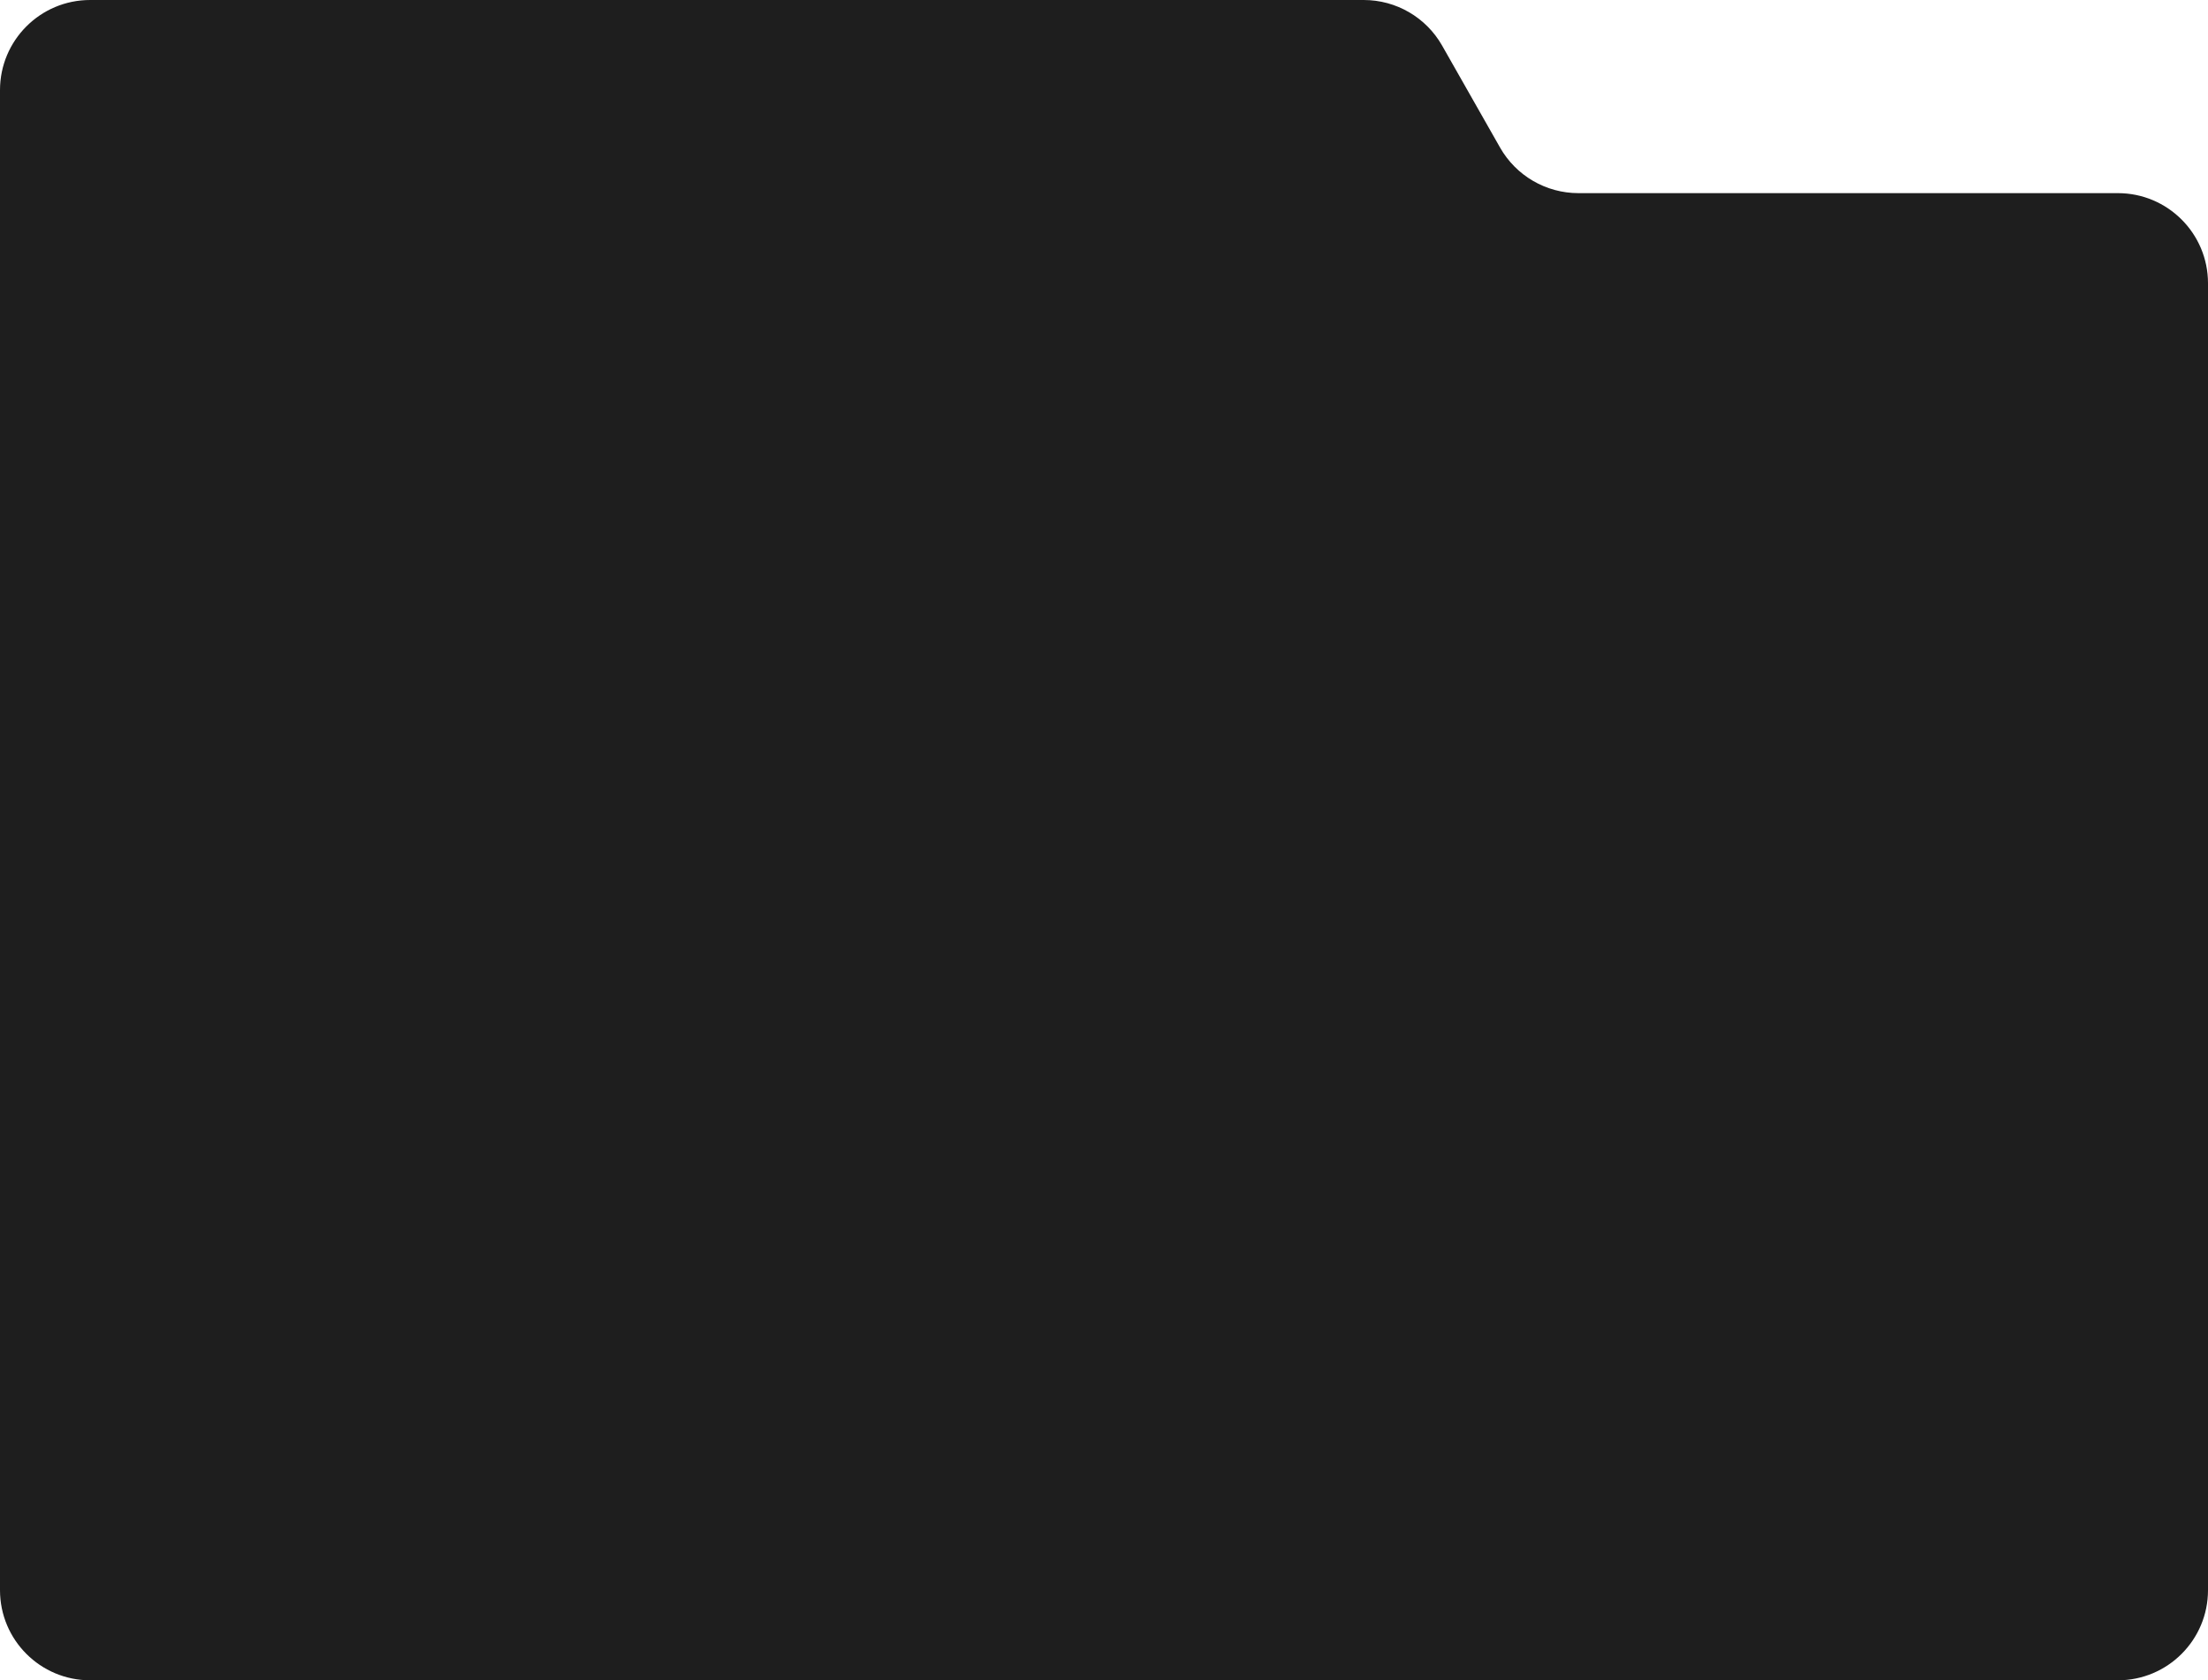 <?xml version="1.0" encoding="UTF-8"?> <svg xmlns="http://www.w3.org/2000/svg" width="343" height="261" viewBox="0 0 343 261" fill="none"><g clip-path="url(#clip0_225_667)"><path fill-rule="evenodd" clip-rule="evenodd" d="M224.025 7.083C221.537 2.705 216.889 0 211.853 0H14C6.268 0 0 6.268 0 14V247C0 254.732 6.268 261 14 261H329C336.732 261 343 254.732 343 247V44C343 36.268 336.732 30 329 30H245.196C240.16 30 235.512 27.296 233.024 22.917L224.025 7.083Z" fill="#1E1E1E"></path></g><defs><clipPath id="clip0_225_667"><rect width="343" height="261" fill="white"></rect></clipPath></defs></svg> 